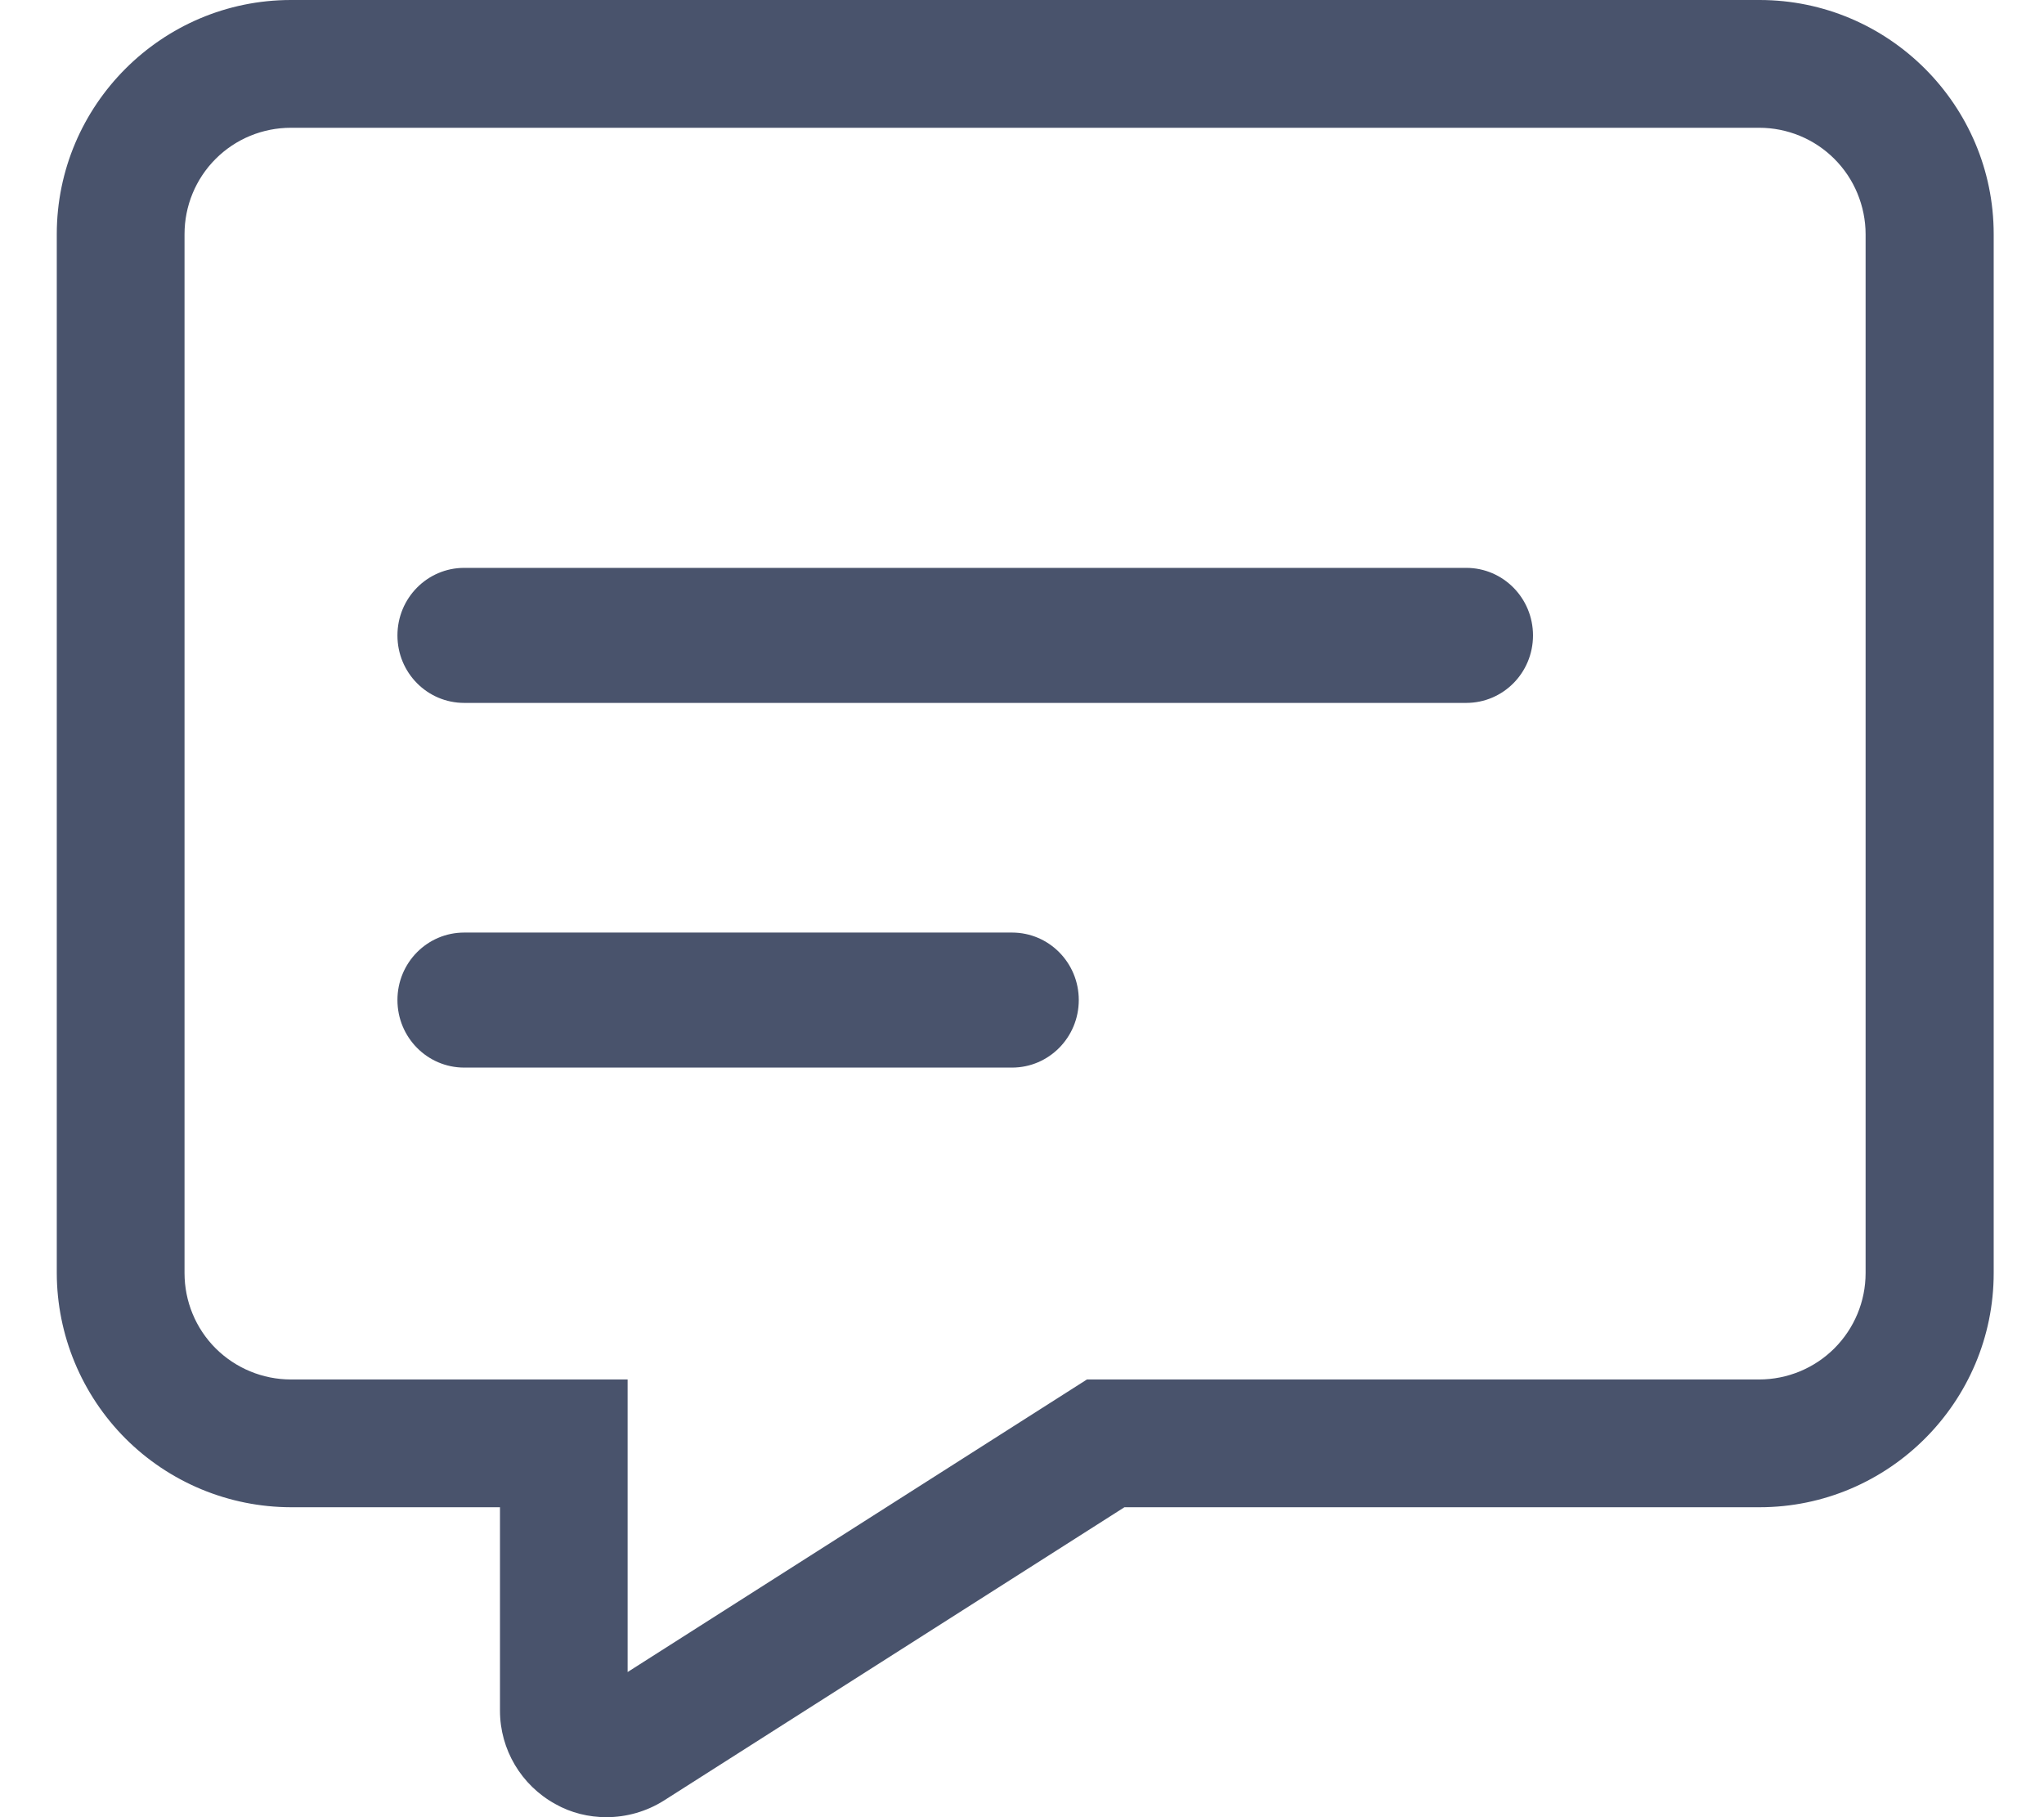 <svg width="18" height="16" viewBox="0 0 18 16" fill="none" xmlns="http://www.w3.org/2000/svg">
<path d="M5.34 16C5.186 16 5.029 15.963 4.89 15.884C4.59 15.719 4.403 15.404 4.403 15.063V13.271H2.562C2.015 13.27 1.491 13.052 1.105 12.666C0.719 12.279 0.501 11.755 0.5 11.209V2.062C0.5 0.926 1.426 0 2.562 0H15.495C16.631 0 17.557 0.926 17.557 2.062V11.209C17.557 12.345 16.631 13.271 15.495 13.271H9.902L5.846 15.854C5.692 15.951 5.516 16 5.34 16ZM2.562 1.125C2.313 1.125 2.075 1.223 1.899 1.399C1.723 1.575 1.625 1.813 1.625 2.062V11.209C1.625 11.458 1.723 11.696 1.899 11.872C2.075 12.047 2.313 12.146 2.562 12.146H5.527V14.722L9.572 12.146H15.492C15.74 12.146 15.979 12.047 16.154 11.872C16.33 11.696 16.429 11.458 16.429 11.209V2.062C16.429 1.939 16.404 1.817 16.357 1.703C16.31 1.589 16.241 1.486 16.154 1.399C16.067 1.312 15.964 1.243 15.85 1.196C15.736 1.149 15.615 1.125 15.492 1.125H2.562Z" fill="#49536C"/>
<path d="M12.912 6.189H4.088C3.763 6.189 3.5 5.924 3.5 5.595C3.5 5.266 3.763 5 4.088 5H12.912C13.237 5 13.5 5.266 13.5 5.595C13.5 5.924 13.237 6.189 12.912 6.189ZM8.912 9.4H4.088C3.763 9.4 3.5 9.134 3.5 8.805C3.5 8.476 3.763 8.211 4.088 8.211H8.912C9.237 8.211 9.5 8.476 9.5 8.805C9.5 9.134 9.237 9.4 8.912 9.4Z" fill="#49536C"/>
</svg>
